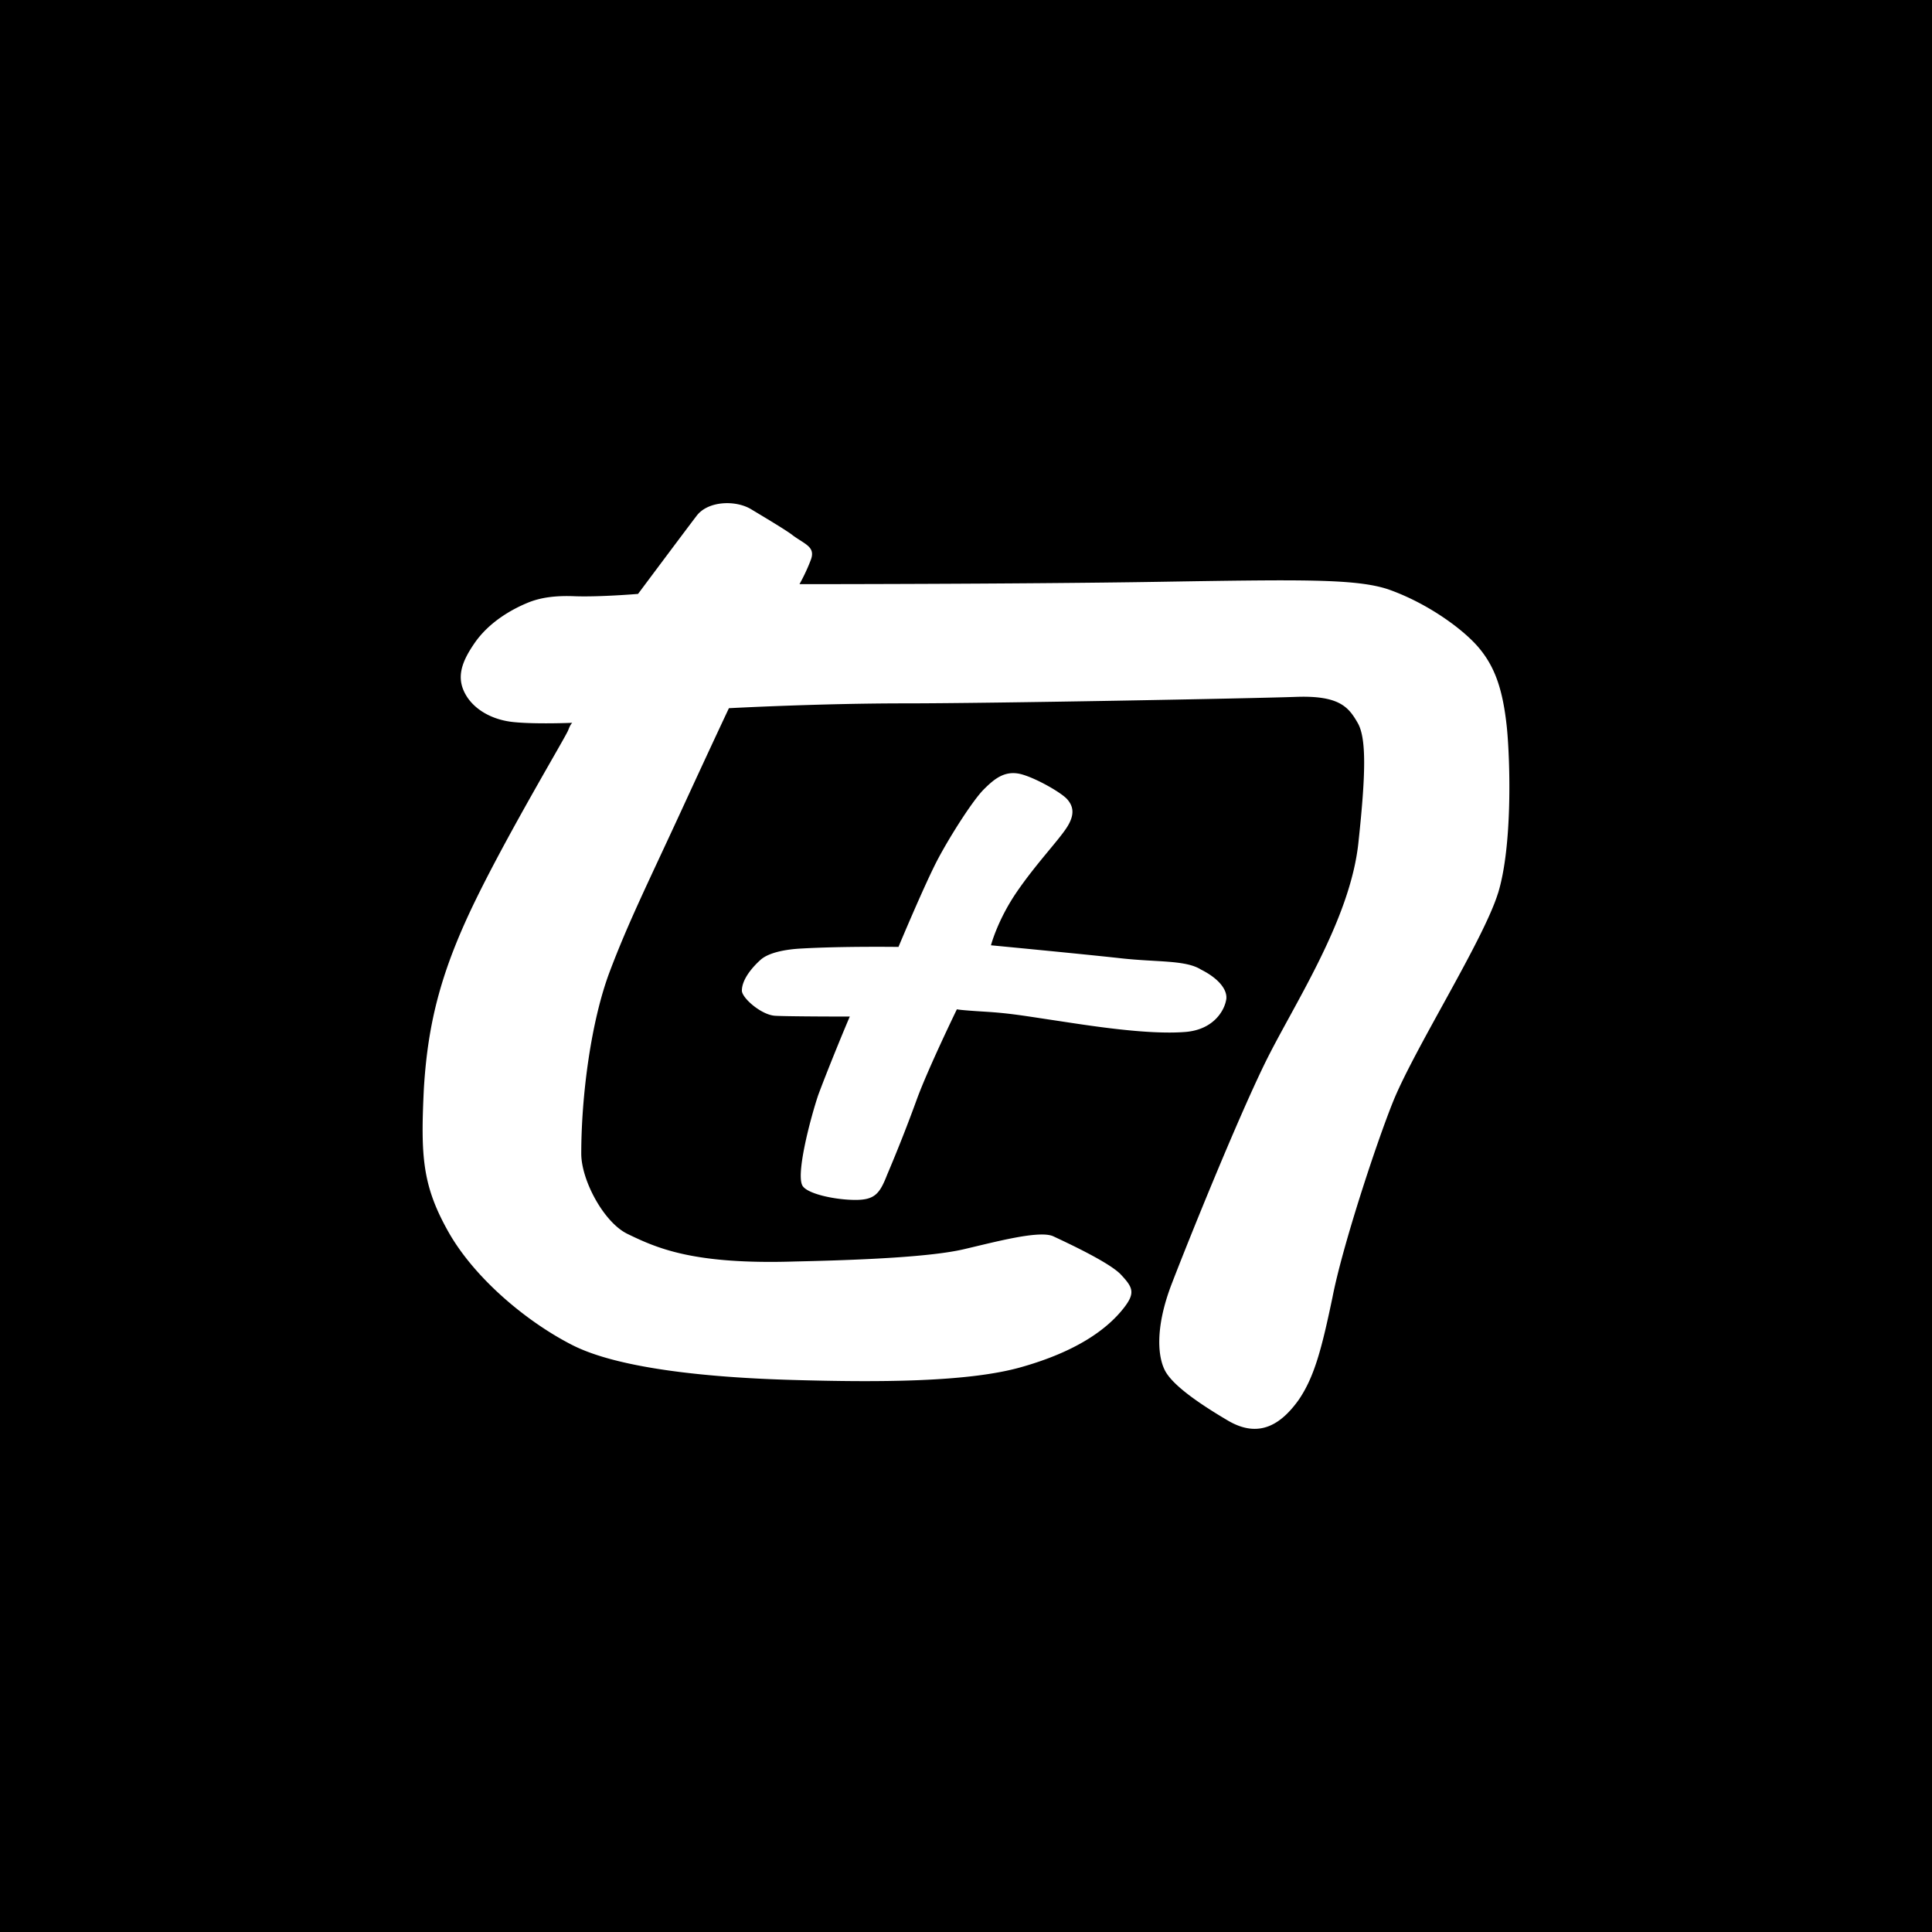 <svg width="64" height="64" viewBox="0 0 64 64" xmlns="http://www.w3.org/2000/svg"><path d="M0 233h64v64H0z" style="opacity:1;vector-effect:none;fill:#000000;fill-opacity:1;stroke:none;stroke-width:0;stroke-linecap:butt;stroke-linejoin:miter;stroke-miterlimit:4;stroke-dasharray:none;stroke-dashoffset:0;stroke-opacity:1" transform="translate(0 -233)"/><path d="M40.62 266.109c-.053.35-.403.995-1.343 1.075-1.263.104-3.225-.215-4.3-.377-1.075-.16-1.505-.242-2.365-.295-.86-.052-.914-.078-.914-.078s-.94 1.935-1.317 2.956a50.954 50.954 0 0 1-.994 2.526c-.242.618-.403.833-1.048.833s-1.56-.188-1.747-.457c-.242-.35.242-2.204.51-3.01.35-.94.941-2.365 1.049-2.607 0 0-2.016 0-2.473-.026-.457-.026-1.102-.59-1.102-.833 0-.375.35-.78.618-1.02.27-.243.834-.35 1.371-.376 1.37-.078 3.198-.052 3.198-.052s.887-2.123 1.317-2.93c.43-.805 1.156-1.934 1.505-2.284.35-.35.699-.645 1.236-.51.51.135 1.344.618 1.532.833.188.215.269.483 0 .913-.269.43-1.021 1.21-1.666 2.15s-.86 1.774-.86 1.774 3.09.295 4.3.43 2.15.052 2.66.376c.538.268.887.645.834.994zm9.003-3.52c-.483 1.558-2.74 5.105-3.466 6.88-.565 1.396-1.694 4.836-2.016 6.503-.35 1.666-.591 2.633-1.129 3.413-.564.78-1.29 1.29-2.338.672s-1.774-1.156-2.042-1.585c-.27-.43-.404-1.425.188-2.957.591-1.532 2.123-5.32 3.063-7.256.941-1.935 2.85-4.757 3.118-7.363.242-2.258.269-3.44-.027-3.951-.296-.51-.592-.913-2.043-.86-1.478.052-10.05.215-12.953.215-2.876 0-5.832.16-5.832.16s-.484 1.021-1.586 3.414c-1.102 2.391-1.747 3.681-2.365 5.32-.618 1.64-.94 4.112-.94 6.02 0 .888.752 2.285 1.532 2.661.994.483 2.203 1.021 5.563.913 2.365-.051 4.514-.16 5.563-.402 1.048-.243 2.526-.646 2.983-.43.457.215 1.908.887 2.257 1.29.376.403.457.59.08 1.075-.564.725-1.585 1.451-3.386 1.962-1.773.51-4.783.51-7.578.43-2.795-.078-5.778-.376-7.31-1.156-1.532-.78-3.252-2.23-4.112-3.762-.86-1.532-.914-2.5-.806-4.73.134-2.23.591-3.95 1.72-6.262 1.128-2.311 2.983-5.402 3.063-5.617.08-.215.135-.242.135-.242s-1.237.052-1.962-.026c-.726-.077-1.29-.43-1.559-.887-.35-.59-.134-1.128.296-1.747.51-.726 1.29-1.128 1.747-1.317.457-.188.967-.242 1.585-.215.833.026 2.07-.078 2.07-.078s1.585-2.123 1.935-2.58c.376-.51 1.316-.537 1.827-.215.538.323 1.21.726 1.37.86.404.296.753.378.592.806-.161.43-.376.806-.376.806s7.095 0 11.878-.077c4.784-.078 6.53-.104 7.606.242 1.317.457 2.526 1.343 3.037 1.962.51.618.779 1.343.913 2.633.108 1.103.188 3.924-.295 5.483z" style="fill:#fff;stroke-width:0;stroke-miterlimit:4;stroke-dasharray:none" transform="translate(0 -233)"/></svg>
